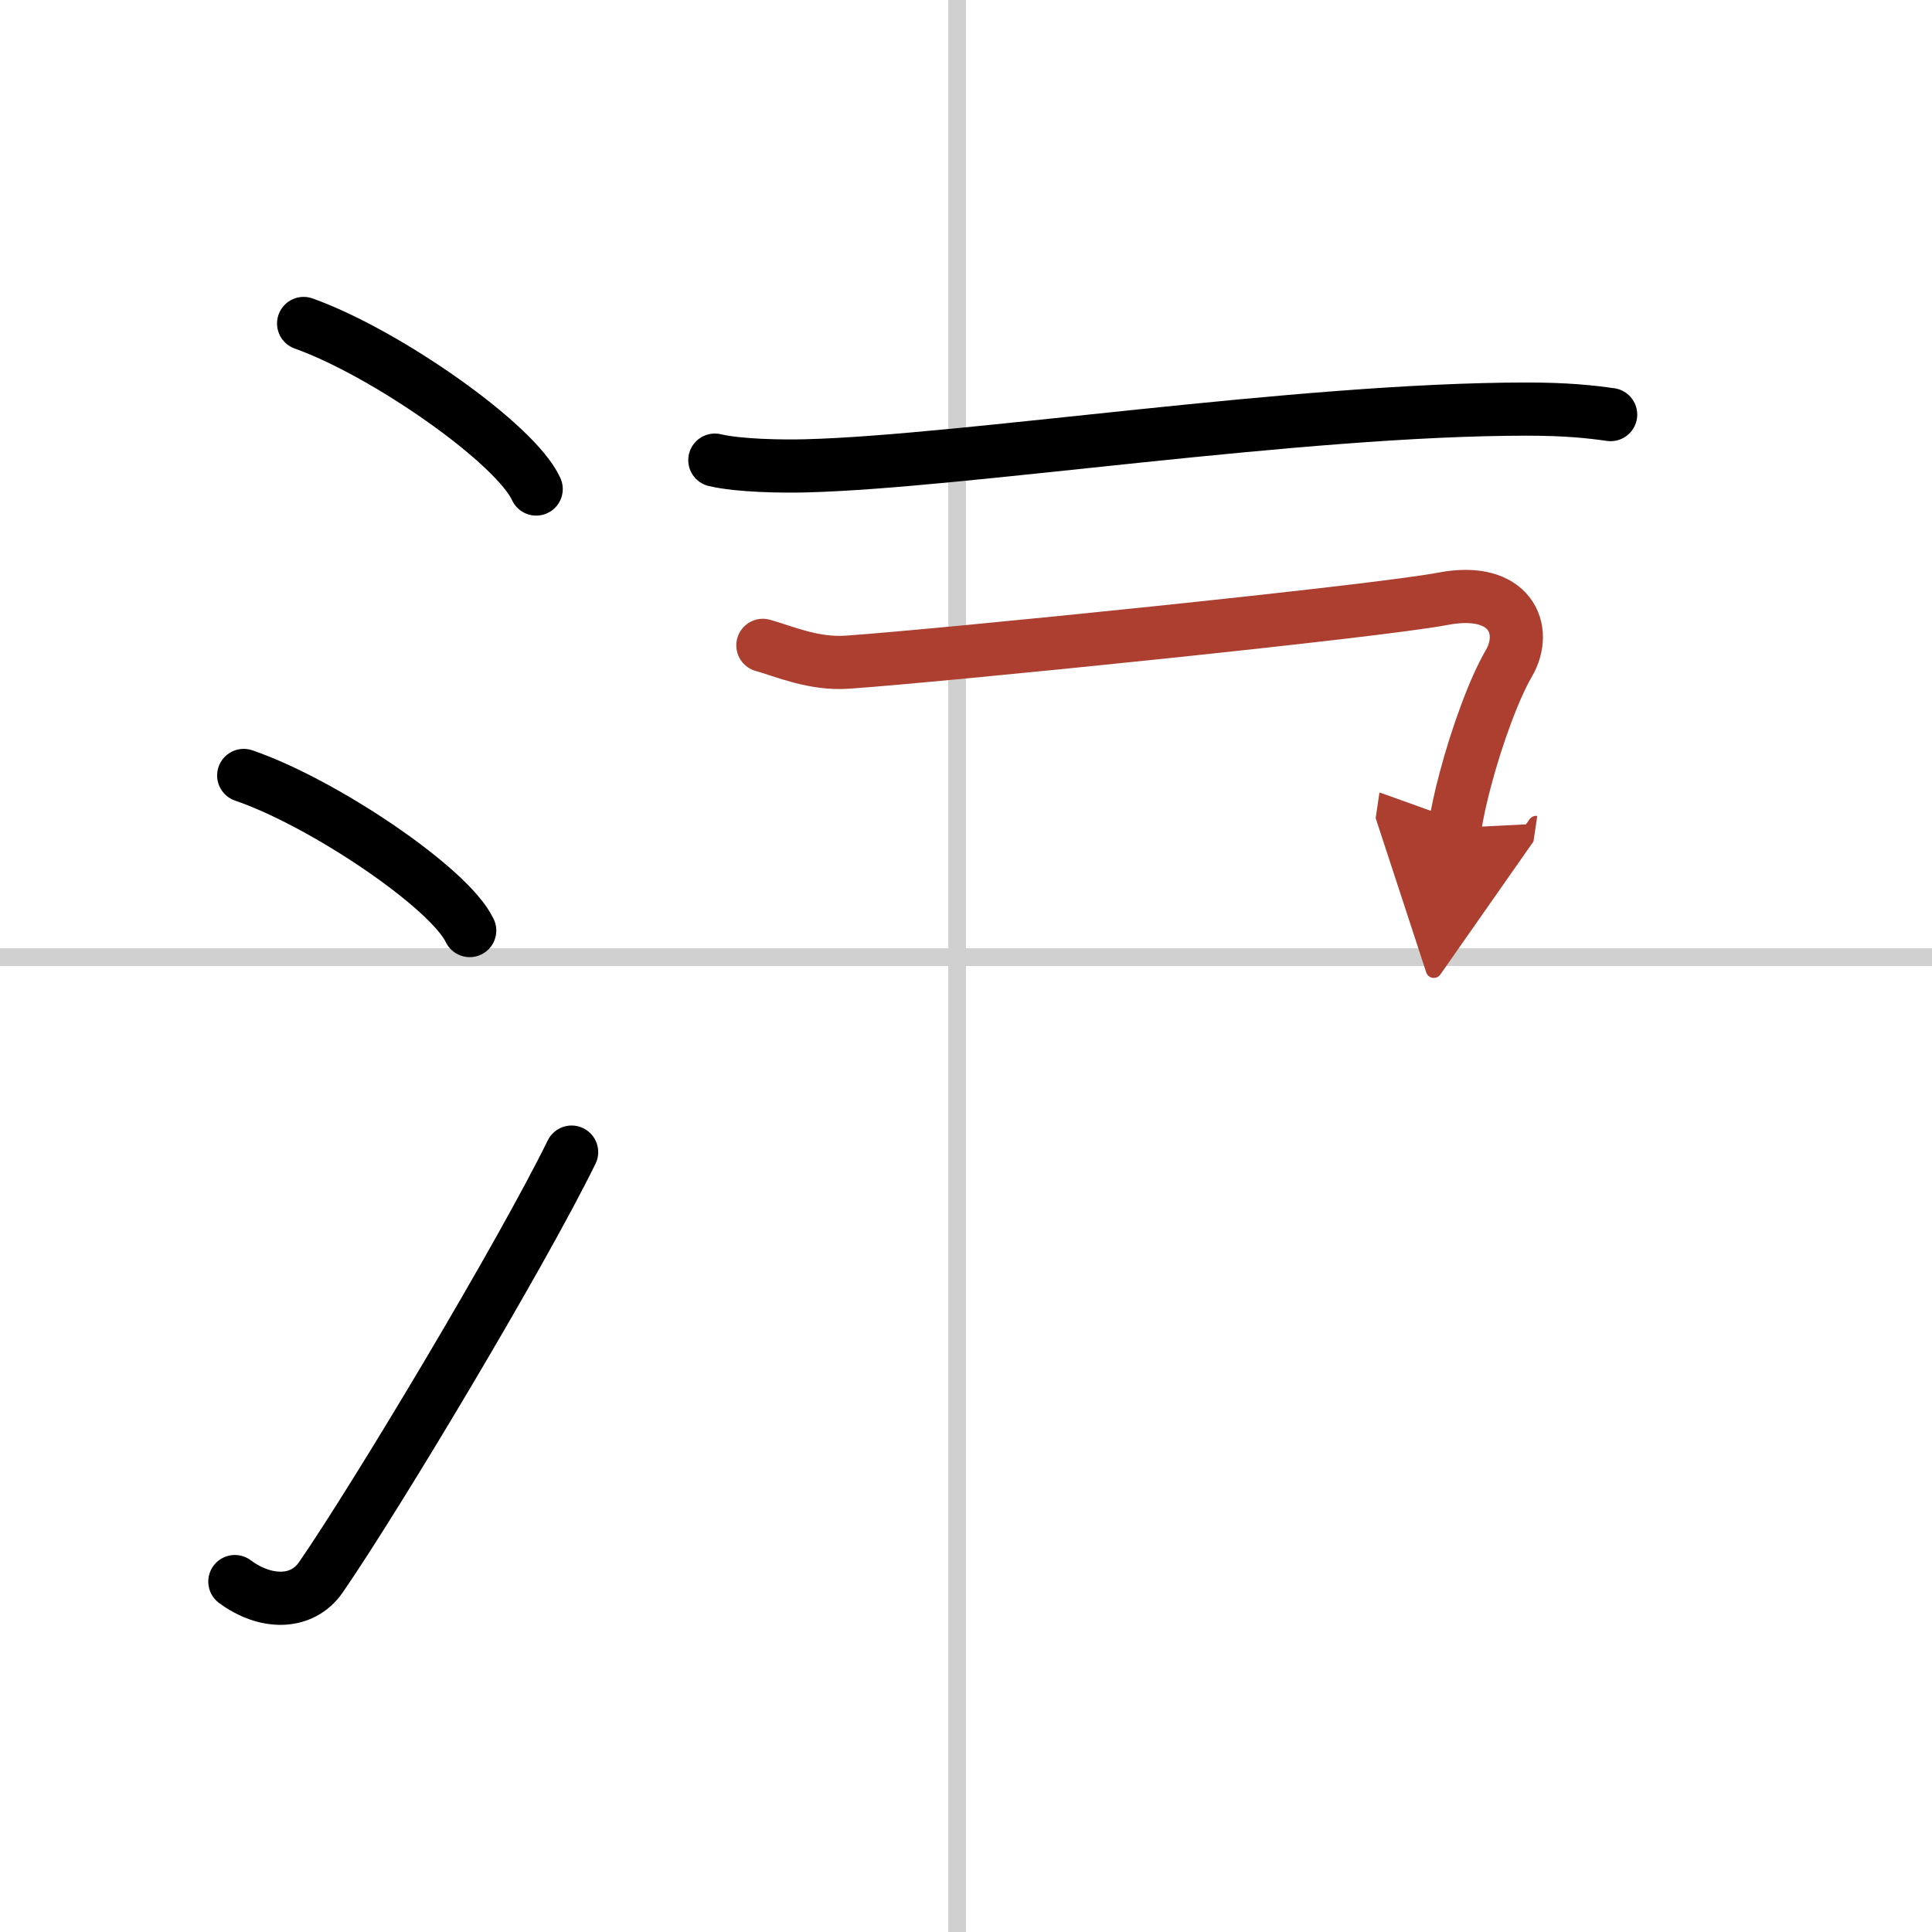 <svg width="400" height="400" viewBox="0 0 109 109" xmlns="http://www.w3.org/2000/svg"><defs><marker id="a" markerWidth="4" orient="auto" refX="1" refY="5" viewBox="0 0 10 10"><polyline points="0 0 10 5 0 10 1 5" fill="#ad3f31" stroke="#ad3f31"/></marker></defs><g fill="none" stroke="#000" stroke-linecap="round" stroke-linejoin="round" stroke-width="3"><rect width="100%" height="100%" fill="#fff" stroke="#fff"/><line x1="54" x2="54" y2="109" stroke="#d0d0d0" stroke-width="1"/><line x2="109" y1="54" y2="54" stroke="#d0d0d0" stroke-width="1"/><path d="m17.13 18.25c4.63 1.65 11.96 6.78 13.12 9.34"/><path d="m13.75 43.75c4.5 1.54 11.62 6.35 12.75 8.75"/><path d="M13.25,89.23c1.71,1.27,3.78,1.32,4.86-0.25C21.25,84.42,29.39,70.83,32.25,65"/><path d="m40.33 25.96c1.35 0.32 3.82 0.36 5.18 0.32 8.87-0.23 27.78-3.2 40.63-3.2 2.25 0 3.6 0.15 4.73 0.31"/><path d="m43.04 36.41c1.21 0.34 2.86 1.08 4.76 0.95 5.2-0.36 29.83-2.85 33.62-3.58 3.78-0.72 4.83 1.73 3.7 3.66-0.81 1.38-1.8 4.08-2.45 6.54-0.26 0.98-0.47 1.92-0.59 2.73" marker-end="url(#a)" stroke="#ad3f31"/></g></svg>
